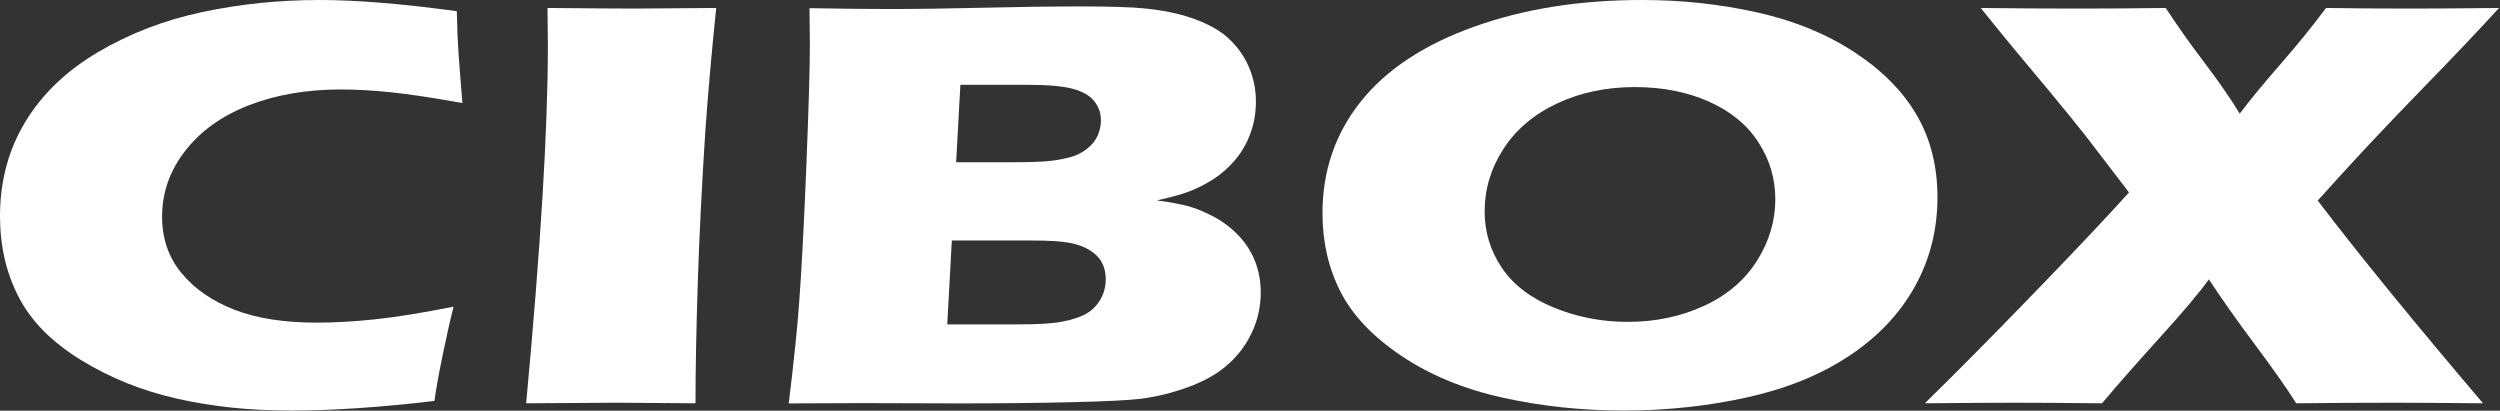 <?xml version="1.0" encoding="UTF-8" standalone="no"?>
<svg
   id="Calque_1"
   data-name="Calque 1"
   viewBox="0 0 255.673 42"
   version="1.1"
   width="255.673"
   height="42"
   xmlns="http://www.w3.org/2000/svg"
   xmlns:svg="http://www.w3.org/2000/svg">
  <rect x="0" y="0" width="255.673" height="42" fill="#333333" stroke="none"/>
  <defs
     id="defs1">
    <style
       id="style1">
      .cls-1 {
        fill: #004996;
        stroke-width: 0px;
      }
    </style>
  </defs>
  <g
     id="g5"
     style="fill:#ffffff;fill-opacity:1;stroke-width:3.447"
     transform="scale(0.29)">
    <path
       class="cls-1"
       d="m 159.96,108.15 c -1.04,3.99 -2.3,9.54 -3.77,16.67 -1.47,7.13 -2.47,12.65 -2.99,16.57 -18.91,2.25 -35.78,3.38 -50.62,3.38 -14.84,0 -27.64,-1.38 -39.96,-4.14 C 50.3,137.88 38.99,133.35 28.69,127.05 18.4,120.75 11.04,113.34 6.63,104.83 2.21,96.32 0,86.79 0,76.23 0,63.9 2.97,52.82 8.93,42.97 14.89,33.13 23.45,24.93 34.61,18.35 45.77,11.78 58.02,7.08 71.34,4.25 84.67,1.42 98.44,0 112.65,0 c 13.05,0 29.2,1.32 48.44,3.95 l 0.26,8.53 c 0.17,3.72 0.44,7.82 0.79,12.28 l 0.92,11.58 c -10.34,-1.86 -18.71,-3.13 -25.12,-3.79 -6.41,-0.67 -12.35,-1 -17.82,-1 -11.93,0 -22.67,1.84 -32.21,5.52 -9.54,3.68 -17.05,9.02 -22.53,16.04 -5.48,7.01 -8.22,14.78 -8.22,23.29 0,7.77 2.3,14.42 6.9,19.97 4.6,5.55 10.81,9.84 18.64,12.87 7.82,3.03 17.49,4.54 28.98,4.54 6.27,0 13.11,-0.38 20.49,-1.16 7.38,-0.77 16.65,-2.26 27.79,-4.47"
       id="path1"
       style="fill:#ffffff;fill-opacity:1" />
    <path
       class="cls-1"
       d="m 185.55,142.22 c 5.1,-54.67 7.66,-96.75 7.66,-126.23 L 193.08,2.81 c 15.46,0.14 25.79,0.21 31.01,0.21 2.38,0 11.88,-0.07 28.49,-0.21 -1.6,15.33 -2.88,29.82 -3.85,43.51 -1.24,19.06 -2.13,36.89 -2.66,53.47 -0.53,16.58 -0.8,30.72 -0.8,42.43 l -27.14,-0.2 c -5.3,0 -16.16,0.07 -32.57,0.2"
       id="path2"
       style="fill:#ffffff;fill-opacity:1" />
    <path
       class="cls-1"
       d="m 278.15,142.27 c 1.83,-14.98 3.05,-26.75 3.66,-35.33 0.87,-11.71 1.72,-27.78 2.54,-48.2 0.83,-20.43 1.25,-34.82 1.25,-43.2 0,-2.99 -0.04,-7.22 -0.13,-12.66 11.75,0.21 21.07,0.3 27.96,0.3 9.63,0 20.85,-0.15 33.66,-0.46 12.81,-0.31 23.81,-0.46 33,-0.46 11.04,0 18.91,0.24 23.59,0.71 6.18,0.62 11.59,1.7 16.23,3.27 4.64,1.57 8.5,3.5 11.6,5.82 3.44,2.73 6.14,6 8.08,9.8 2.21,4.36 3.31,9.02 3.31,13.99 0,3.88 -0.64,7.59 -1.92,11.13 -1.28,3.54 -3.09,6.69 -5.43,9.44 -2.34,2.76 -4.96,5.06 -7.88,6.9 -2.91,1.84 -5.76,3.26 -8.54,4.29 -2.78,1.02 -6.51,2.04 -11.19,3.06 4.67,0.61 8.42,1.31 11.25,2.09 2.82,0.79 5.84,2.05 9.06,3.78 3.22,1.74 6.11,3.97 8.67,6.69 2.56,2.72 4.48,5.77 5.76,9.14 1.28,3.37 1.92,6.93 1.92,10.67 0,5.18 -1.1,10.05 -3.31,14.61 -2.21,4.56 -5.3,8.48 -9.27,11.74 -3.35,2.79 -7.72,5.18 -13.11,7.15 -5.39,1.98 -10.9,3.34 -16.55,4.09 -4.59,0.54 -12.96,0.95 -25.09,1.22 -12.14,0.27 -25,0.41 -38.59,0.41 l -34.82,-0.1 -25.69,0.1 z m 55.91,-27.88 h 25.49 c 6.73,0 11.68,-0.31 14.87,-0.93 3.89,-0.75 6.86,-1.75 8.89,-2.98 2.03,-1.23 3.65,-2.91 4.84,-5.03 1.2,-2.12 1.79,-4.48 1.79,-7.09 0,-2.25 -0.49,-4.24 -1.46,-5.95 -0.97,-1.71 -2.43,-3.15 -4.38,-4.31 -1.95,-1.16 -4.34,-2 -7.16,-2.52 -2.83,-0.51 -7.26,-0.77 -13.27,-0.77 h -28 l -1.62,29.57 z m 3.13,-57.17 h 18.83 c 6.19,0 10.59,-0.12 13.2,-0.36 2.61,-0.24 5.15,-0.66 7.63,-1.27 2.47,-0.61 4.62,-1.63 6.43,-3.06 1.81,-1.43 3.09,-3.03 3.84,-4.79 0.75,-1.77 1.13,-3.53 1.13,-5.3 0,-2.51 -0.78,-4.75 -2.33,-6.72 -1.55,-1.97 -4.05,-3.43 -7.51,-4.38 -3.46,-0.95 -8.73,-1.43 -15.81,-1.43 h -23.92 l -1.5,27.32 z"
       id="path3"
       style="fill:#ffffff;fill-opacity:1" />
    <path
       class="cls-1"
       d="m 579.06,0 c 14.1,0 27.67,1.47 40.72,4.4 13.04,2.93 24.46,7.61 34.25,14.05 9.79,6.43 17.1,13.84 21.95,22.22 4.85,8.38 7.27,18.02 7.27,28.91 0,11.44 -2.67,21.95 -8,31.52 -5.33,9.56 -13.02,17.69 -23.08,24.36 -10.05,6.68 -22.04,11.56 -35.97,14.66 -13.93,3.09 -28.42,4.65 -43.5,4.65 -15.08,0 -29.18,-1.52 -42.84,-4.55 -13.67,-3.03 -25.54,-7.93 -35.64,-14.71 -10.09,-6.78 -17.25,-14.32 -21.49,-22.63 -4.23,-8.31 -6.35,-17.54 -6.35,-27.69 0,-14.91 4.47,-28 13.42,-39.28 C 488.75,24.64 502.01,15.84 519.6,9.5 537.18,3.17 557,0 579.04,0 m -2.37,30.7 c -10.16,0 -19.33,1.92 -27.55,5.78 -8.21,3.85 -14.52,9.2 -18.94,16.05 -4.42,6.85 -6.62,14.19 -6.62,22.03 0,7.23 2.01,13.83 6.03,19.83 4.02,6 10.13,10.68 18.34,14.06 8.21,3.37 16.91,5.06 26.09,5.06 9.8,0 18.78,-1.89 26.95,-5.67 8.17,-3.78 14.39,-9.1 18.68,-15.95 4.28,-6.85 6.42,-14.02 6.42,-21.52 0,-7.5 -1.99,-14.02 -5.96,-20.19 -3.98,-6.17 -9.8,-10.96 -17.49,-14.36 -7.68,-3.41 -16.33,-5.11 -25.96,-5.11"
       id="path4"
       style="fill:#ffffff;fill-opacity:1" />
    <path
       class="cls-1"
       d="m 678.8,142.22 c 10.32,-10.08 22.87,-22.74 37.65,-37.99 14.78,-15.25 26.23,-27.37 34.35,-36.36 L 735.22,47.54 c -2.91,-3.68 -7.09,-8.81 -12.55,-15.42 l -13.2,-15.83 c -3.26,-3.95 -6.91,-8.44 -10.96,-13.48 11.38,0.14 23.02,0.21 34.93,0.21 9.43,0 19.53,-0.07 30.3,-0.21 3.86,5.93 8.41,12.35 13.64,19.25 5.23,6.91 9.38,12.92 12.46,18.02 3.53,-4.7 8.33,-10.54 14.42,-17.51 6.09,-6.98 11.43,-13.57 16.01,-19.76 9.35,0.14 19.54,0.21 30.57,0.21 7.15,0 17.29,-0.07 30.44,-0.21 -6.36,7.01 -15.8,16.96 -28.33,29.83 -12.53,12.87 -24.4,25.57 -35.6,38.09 14.31,18.79 33.74,42.62 58.29,71.49 -13.93,-0.13 -24.39,-0.2 -31.35,-0.2 -11.64,0 -23.15,0.07 -34.53,0.2 -3.45,-5.45 -8.29,-12.34 -14.53,-20.68 -6.24,-8.34 -11.66,-16.01 -16.26,-23.03 -3.44,4.77 -9.09,11.48 -16.94,20.12 -7.85,8.65 -14.77,16.51 -20.77,23.59 -12.88,-0.13 -23.07,-0.2 -30.57,-0.2 -8.3,0 -18.92,0.07 -31.89,0.2"
       id="path5"
       style="fill:#ffffff;fill-opacity:1" />
  </g>
</svg>
